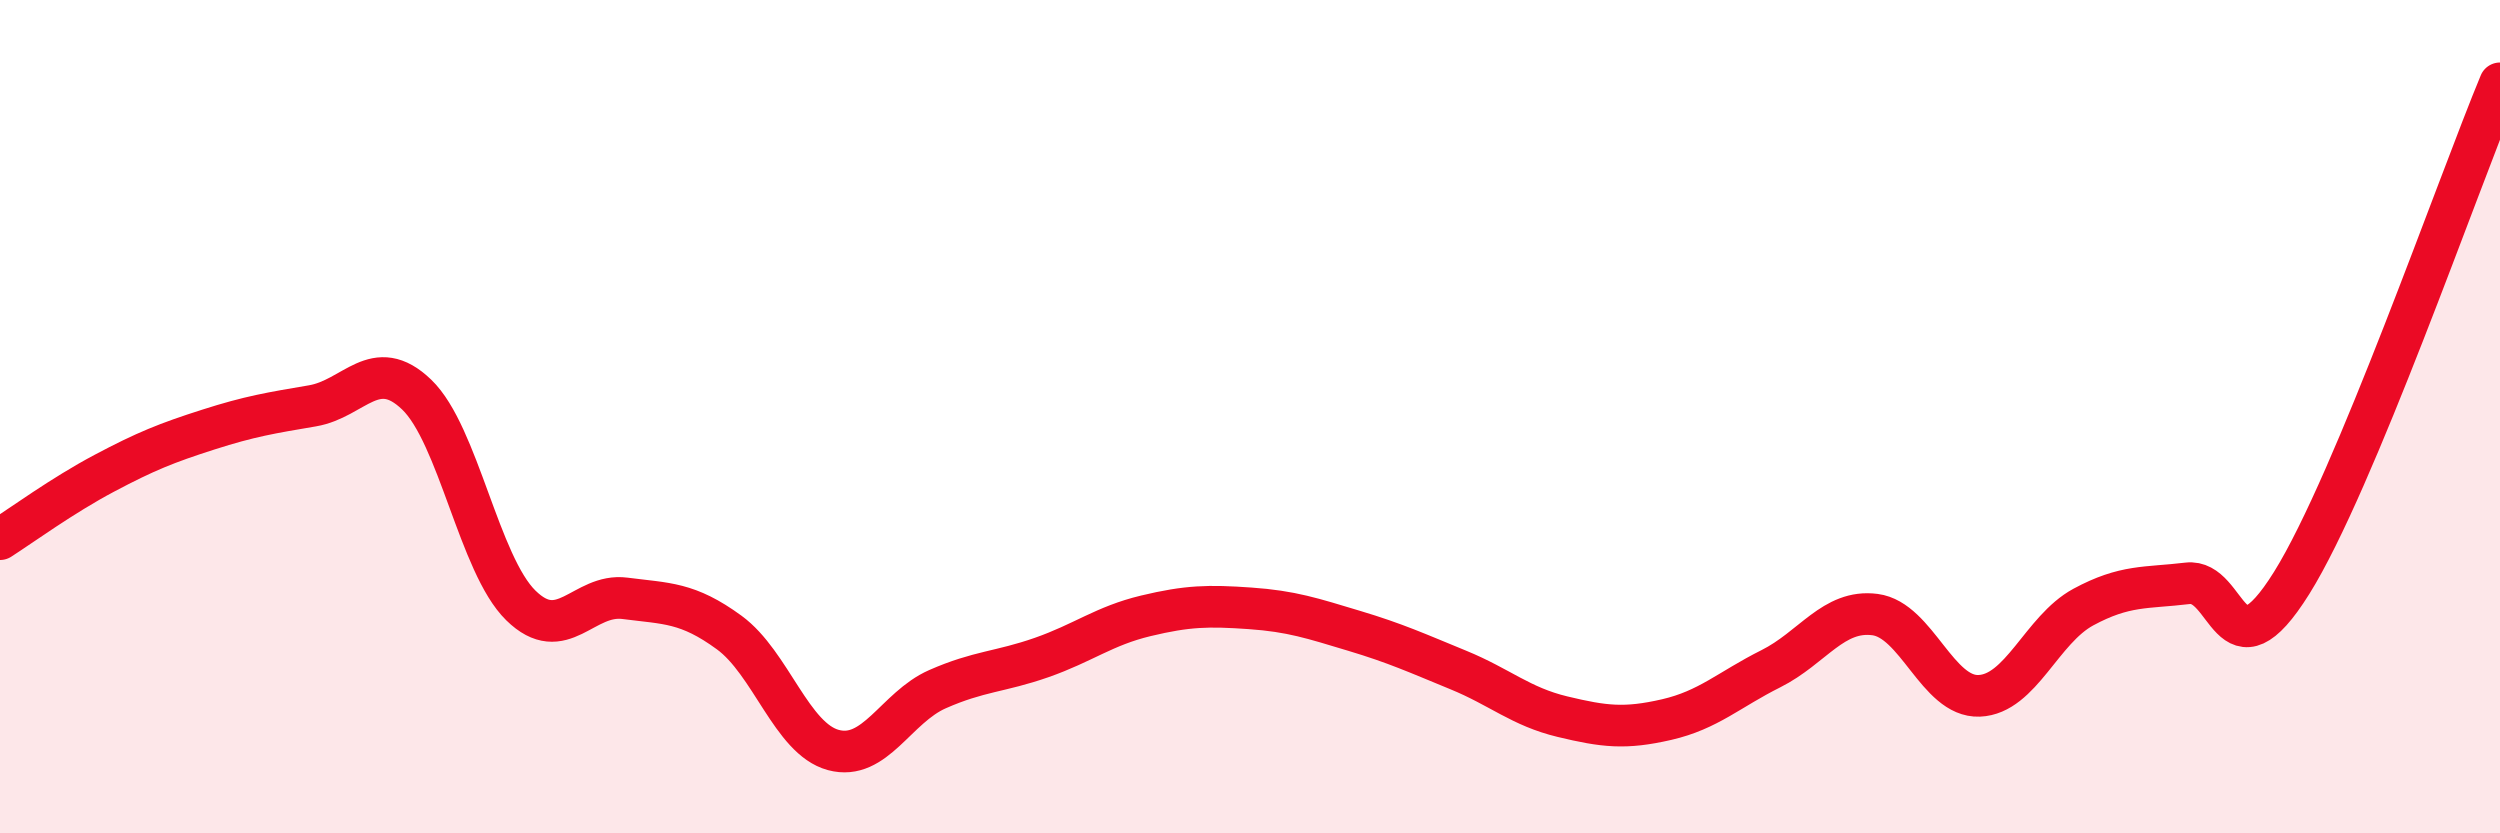 
    <svg width="60" height="20" viewBox="0 0 60 20" xmlns="http://www.w3.org/2000/svg">
      <path
        d="M 0,12.94 C 0.5,12.62 1.5,11.89 2.5,11.36 C 3.5,10.83 4,10.63 5,10.31 C 6,9.99 6.5,9.91 7.5,9.74 C 8.5,9.57 9,8.51 10,9.47 C 11,10.43 11.5,13.55 12.5,14.53 C 13.5,15.51 14,14.23 15,14.36 C 16,14.49 16.5,14.45 17.5,15.18 C 18.5,15.91 19,17.73 20,18 C 21,18.27 21.5,16.98 22.5,16.54 C 23.5,16.1 24,16.13 25,15.78 C 26,15.43 26.5,15.02 27.5,14.78 C 28.5,14.54 29,14.53 30,14.6 C 31,14.67 31.5,14.84 32.5,15.14 C 33.5,15.44 34,15.67 35,16.08 C 36,16.49 36.5,16.96 37.5,17.2 C 38.5,17.44 39,17.5 40,17.27 C 41,17.04 41.5,16.55 42.5,16.05 C 43.5,15.55 44,14.62 45,14.75 C 46,14.88 46.5,16.74 47.5,16.7 C 48.5,16.66 49,15.11 50,14.57 C 51,14.03 51.5,14.12 52.5,14 C 53.5,13.88 53.5,16.39 55,13.99 C 56.5,11.59 59,4.4 60,2L60 20L0 20Z"
        fill="#EB0A25"
        opacity="0.1"
        stroke-linecap="round"
        stroke-linejoin="round"
      />
      <path
        d="M 0,12.94 C 0.5,12.62 1.5,11.89 2.5,11.36 C 3.5,10.83 4,10.63 5,10.31 C 6,9.99 6.5,9.91 7.5,9.74 C 8.5,9.57 9,8.51 10,9.47 C 11,10.43 11.5,13.55 12.5,14.53 C 13.5,15.51 14,14.23 15,14.36 C 16,14.49 16.5,14.45 17.5,15.18 C 18.5,15.91 19,17.73 20,18 C 21,18.27 21.5,16.98 22.5,16.54 C 23.5,16.1 24,16.13 25,15.78 C 26,15.43 26.5,15.02 27.5,14.78 C 28.5,14.54 29,14.53 30,14.6 C 31,14.67 31.5,14.84 32.5,15.14 C 33.5,15.44 34,15.67 35,16.08 C 36,16.49 36.5,16.96 37.5,17.2 C 38.5,17.44 39,17.5 40,17.27 C 41,17.04 41.5,16.55 42.5,16.05 C 43.5,15.55 44,14.62 45,14.75 C 46,14.88 46.5,16.74 47.5,16.7 C 48.5,16.66 49,15.11 50,14.57 C 51,14.03 51.5,14.12 52.5,14 C 53.5,13.88 53.5,16.39 55,13.99 C 56.5,11.59 59,4.4 60,2"
        stroke="#EB0A25"
        stroke-width="1"
        fill="none"
        stroke-linecap="round"
        stroke-linejoin="round"
      />
    </svg>
  